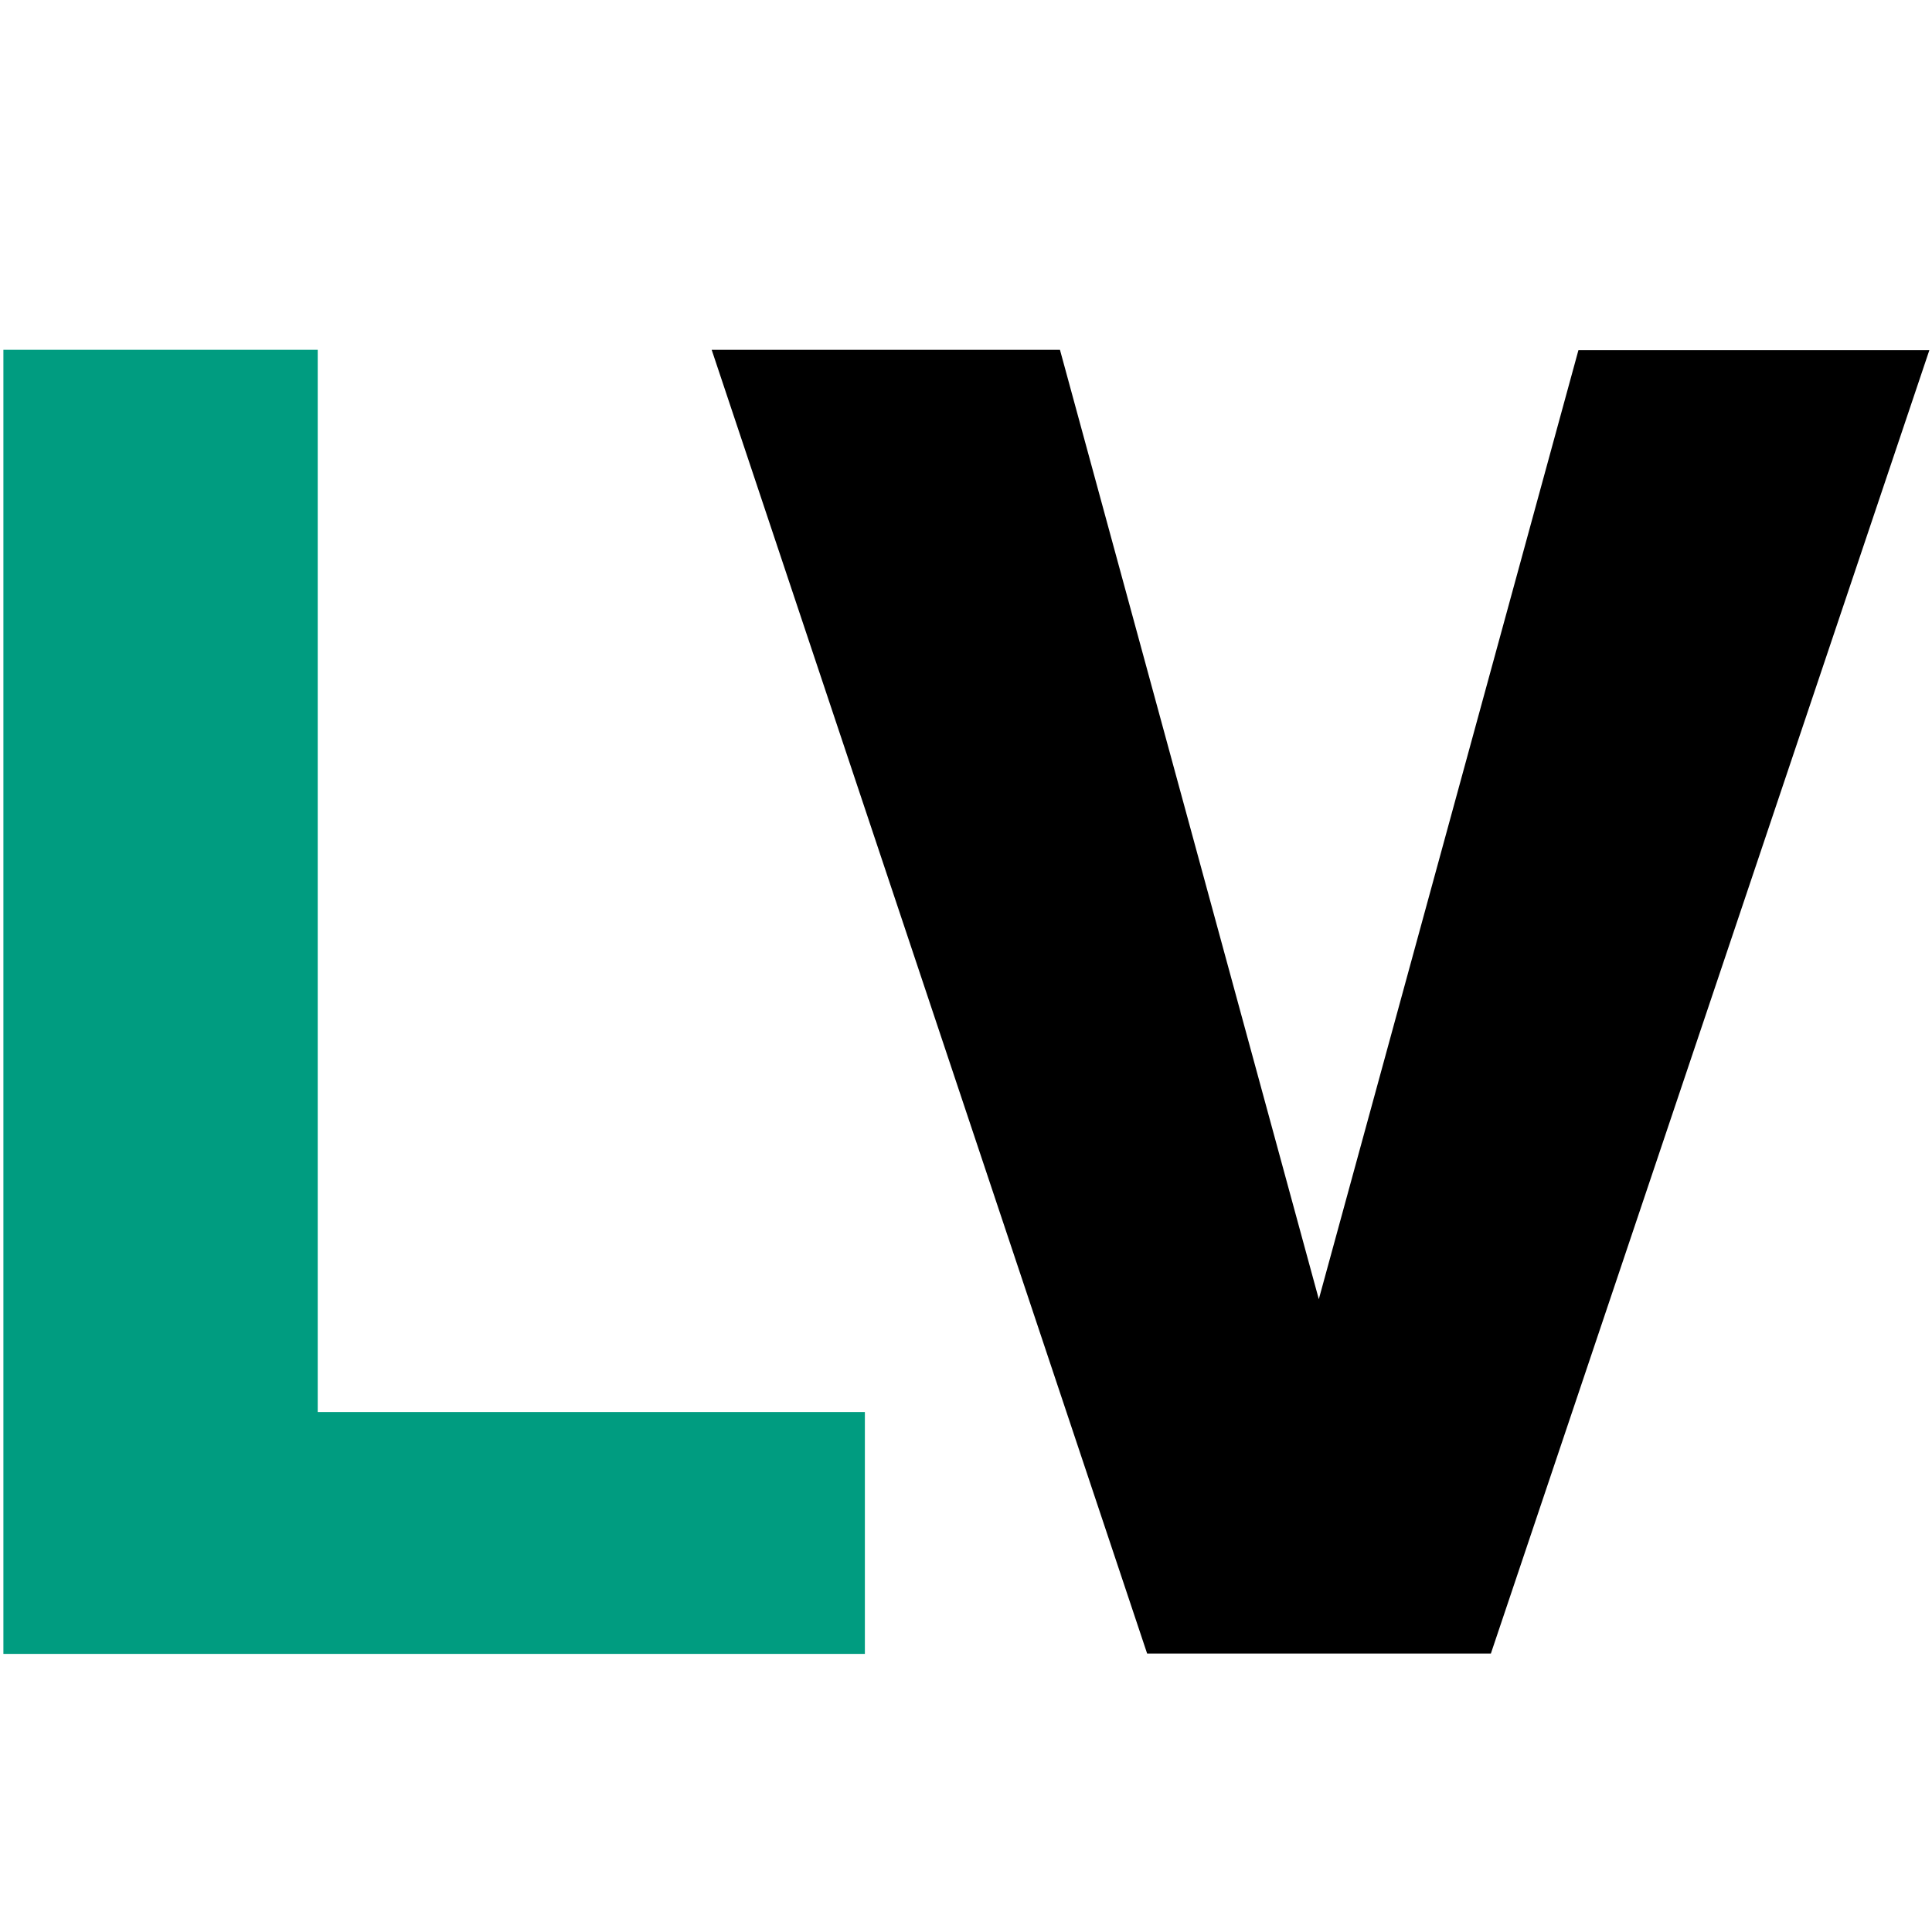<?xml version="1.0" encoding="utf-8"?>
<!-- Generator: Adobe Illustrator 27.0.0, SVG Export Plug-In . SVG Version: 6.00 Build 0)  -->
<svg version="1.1" id="Ebene_1" xmlns="http://www.w3.org/2000/svg" xmlns:xlink="http://www.w3.org/1999/xlink" x="0px" y="0px"
	 viewBox="0 0 512 512" style="enable-background:new 0 0 512 512;" xml:space="preserve">
<style type="text/css">
	.st0{fill:#009C80;}
	.st1{fill:none;}
	.st2{fill:#000000;}
	@media (prefers-color-scheme: dark) {
      .st2{fill:#ededed;}
    }
</style>
<g>
	<path class="st0" d="M84.2,374.2h145v64.1H0.9V92.7h83.3V374.2z"/>
	<path class="st2" d="M349.5,344.3l68.8-251.5h93L395.1,438.2h-91.1L188.6,92.7h92.3L349.5,344.3z"/>
</g>
<rect x="246" y="256.8" class="st1" width="2.2" height="0"/>
</svg>
